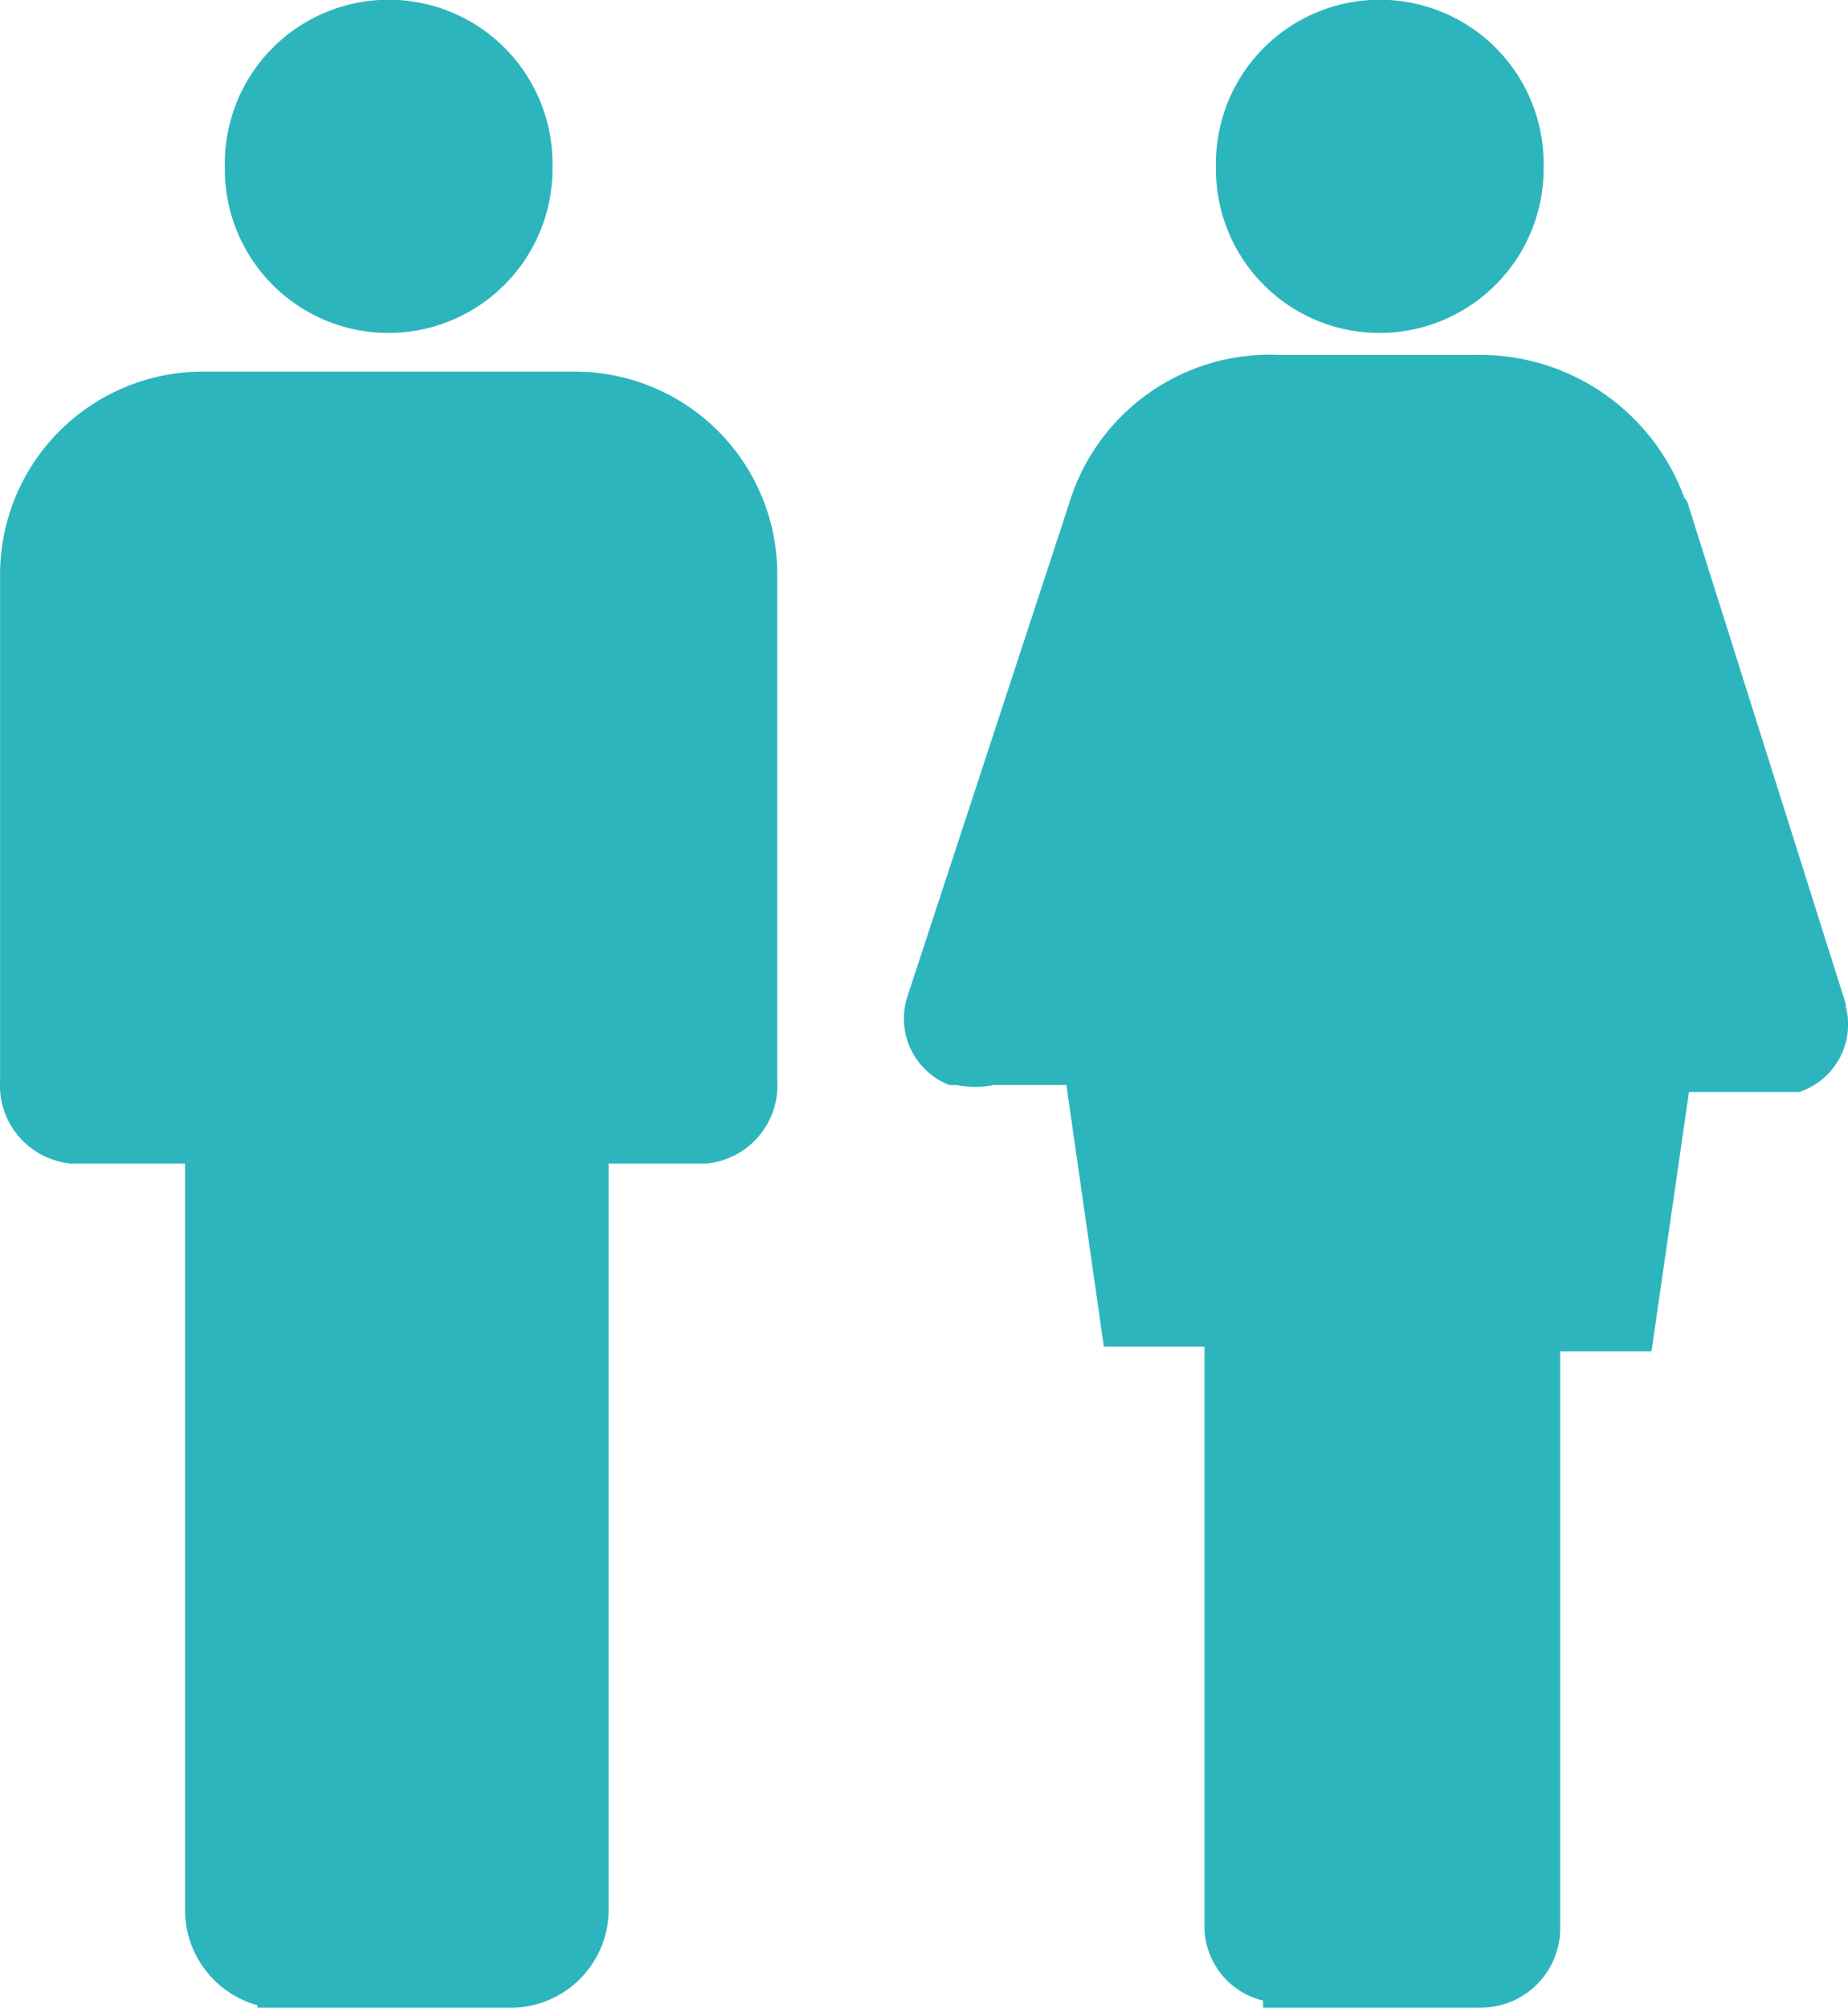 <svg xmlns="http://www.w3.org/2000/svg" width="110.472" height="120" viewBox="0 0 110.472 120"><defs><style>.a{fill:#2db5be;}</style></defs><path class="a" d="M37.12,16.2H14.734A12.128,12.128,0,0,0,2.7,28.423V58.556A4.693,4.693,0,0,0,6.9,63.53h6.856v3.553h0V108.16a5.913,5.913,0,0,0,4.337,5.685v.142h15.39a5.879,5.879,0,0,0,5.6-5.827V63.53h5.876a4.693,4.693,0,0,0,4.2-4.975V28.281A12.1,12.1,0,0,0,37.12,16.2Z" transform="translate(-2.695 6.012)"/><path class="a" d="M64.794,20a9.812,9.812,0,0,0,9.794-9.949,9.795,9.795,0,1,0-19.587,0v.142A9.78,9.78,0,0,0,64.794,20Z" transform="translate(17.687 -0.1)"/><path class="a" d="M22.094,20a9.812,9.812,0,0,0,9.794-9.949,9.795,9.795,0,1,0-19.587,0v.142A9.78,9.78,0,0,0,22.094,20Z" transform="translate(1.139 -0.1)"/><path class="a" d="M88.689,24.6a1.084,1.084,0,0,0-.28-.569A13.009,13.009,0,0,0,75.958,15.5H64.205a12.539,12.539,0,0,0-12.592,8.954h0L41.959,53.88a4.261,4.261,0,0,0,2.518,5.259h.42a5.93,5.93,0,0,0,2.239,0h4.337l2.239,15.635h6.016v34.538a4.566,4.566,0,0,0,3.5,4.548v.426H76.237a4.756,4.756,0,0,0,4.757-4.833h0v-34.4h5.457l2.239-15.493h6.576a4.255,4.255,0,0,0,2.8-5.117v-.142Z" transform="translate(12.275 5.713)"/></svg>